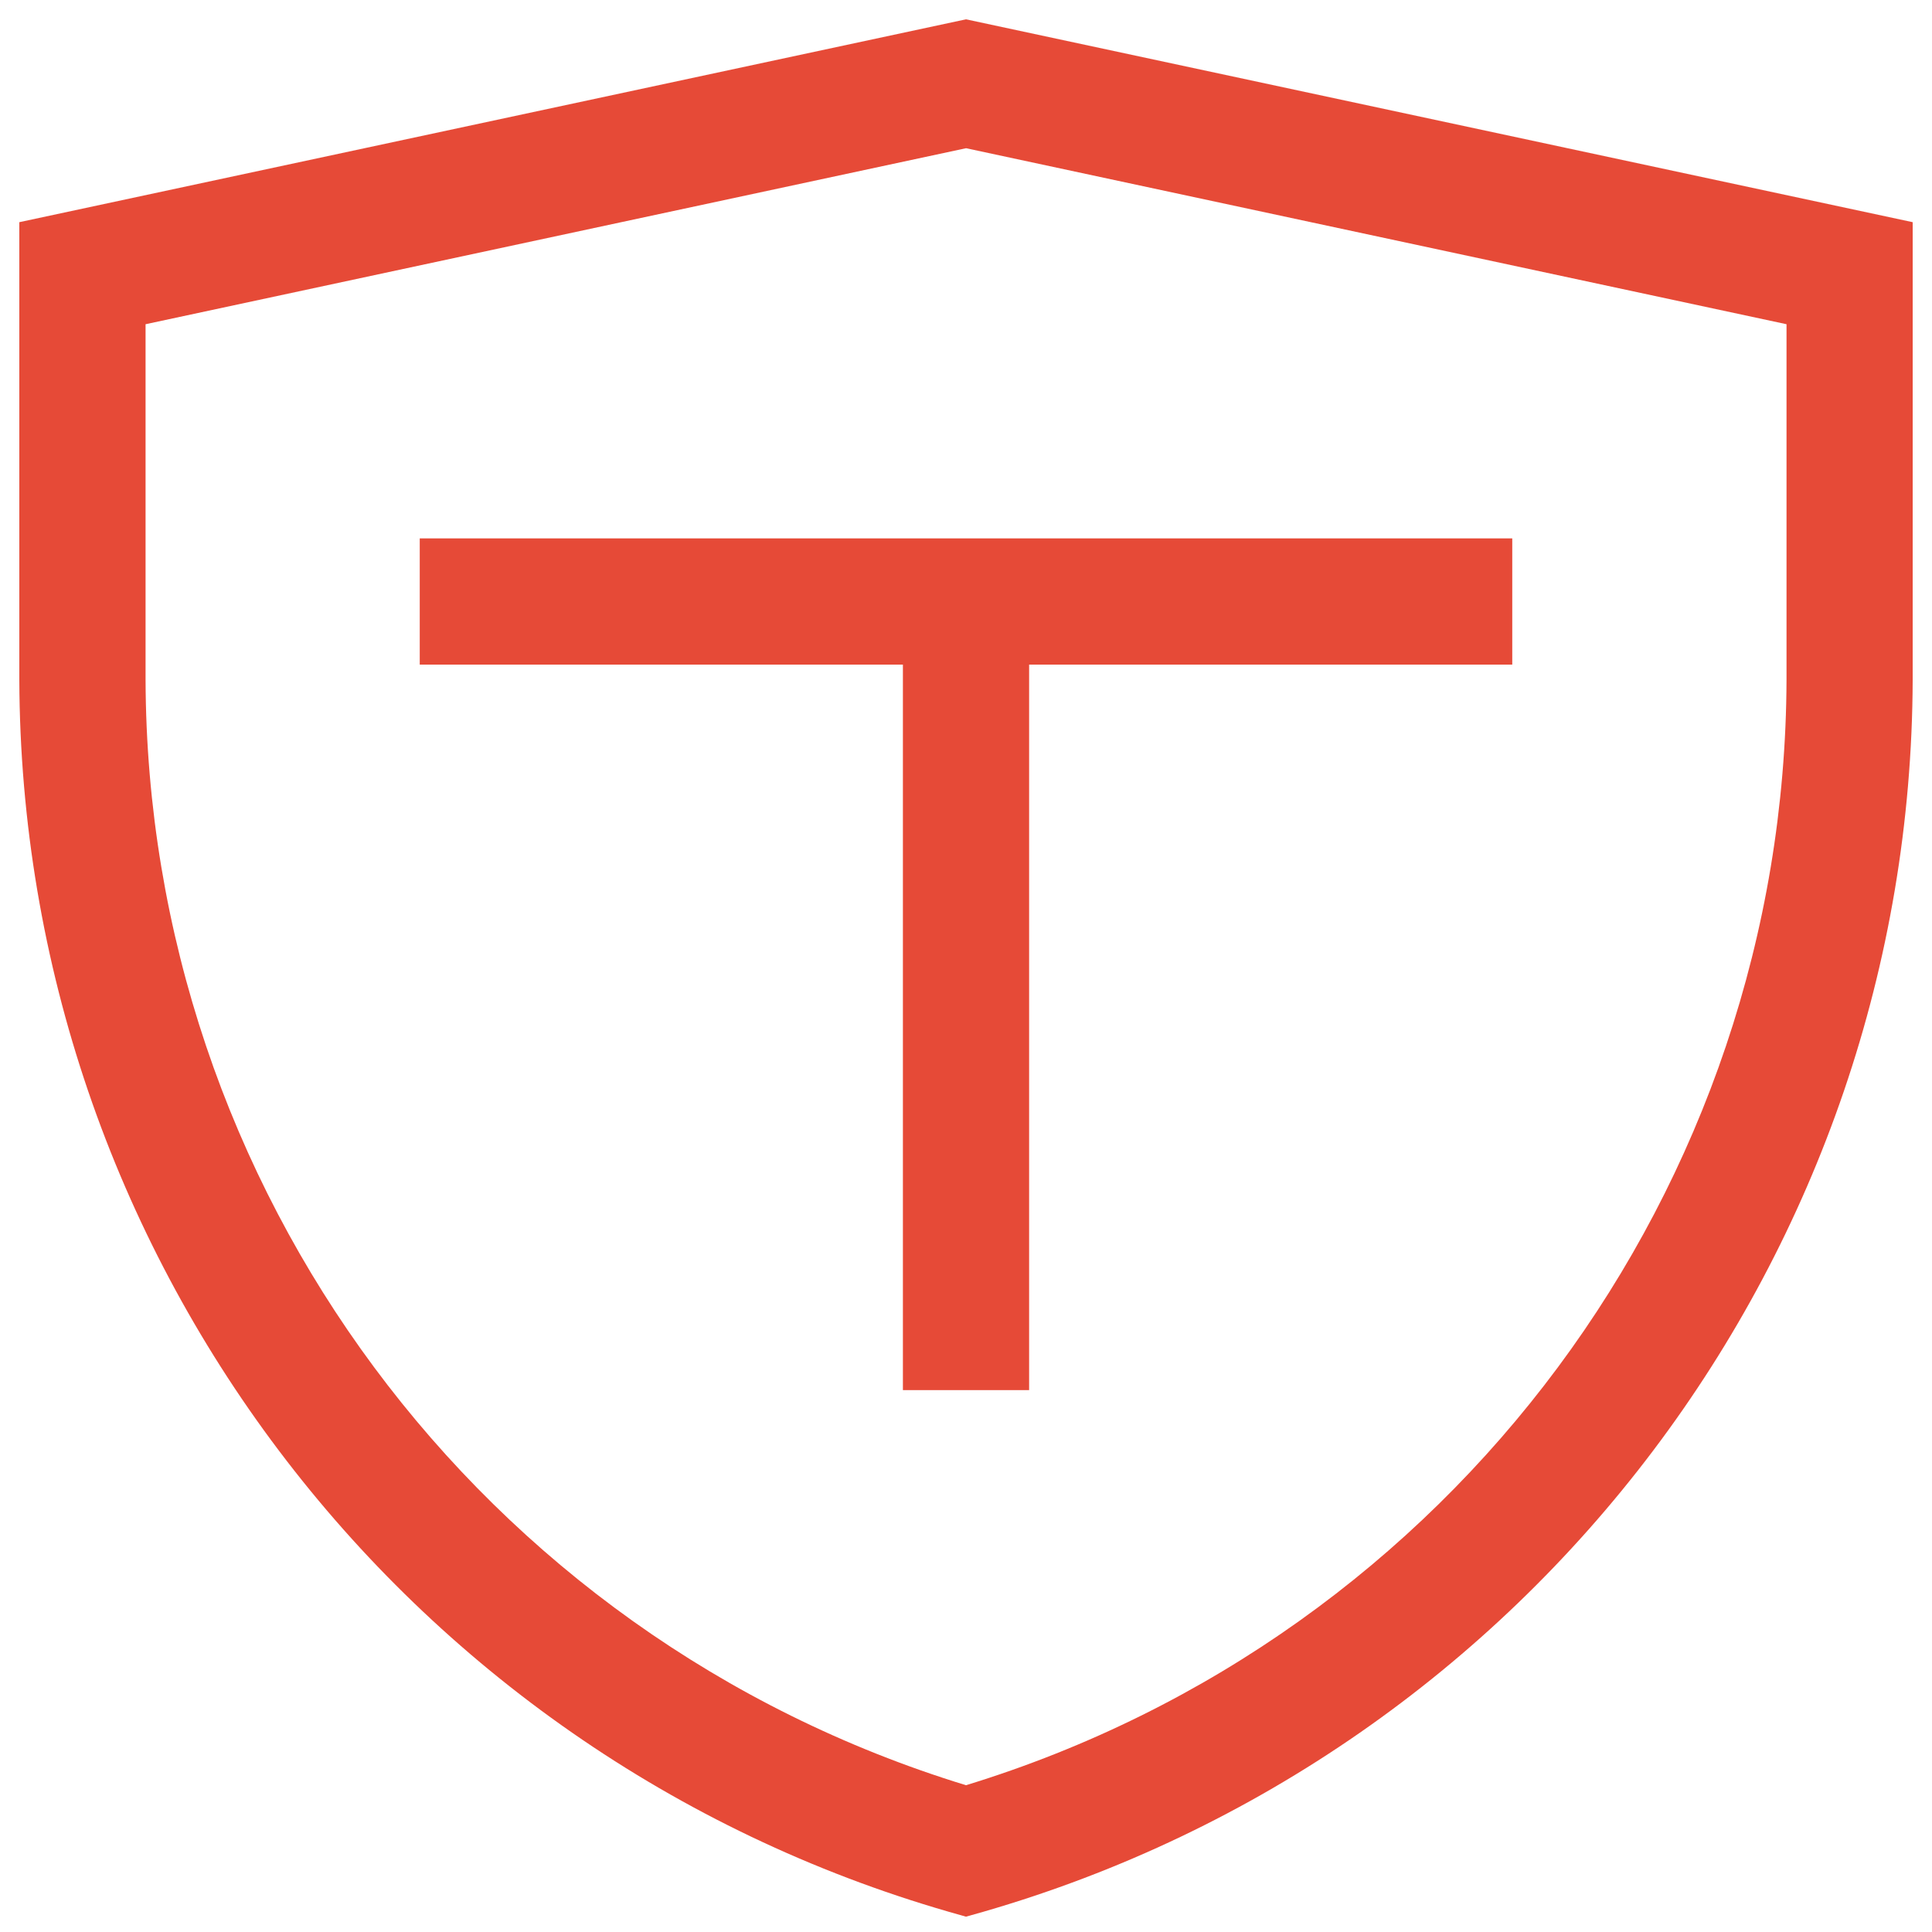 <?xml version="1.0" encoding="UTF-8"?> <svg xmlns="http://www.w3.org/2000/svg" width="70" height="70" viewBox="0 0 70 70" fill="none"> <path d="M35 69.445L34.374 69.267C14.482 63.52 0.764 45.327 0.7 24.623V8.05L35 0.7L69.3 8.05V24.625C69.238 45.331 55.518 63.52 35.628 69.267L34.998 69.445H35ZM32.714 24.08V50.367H37.287V24.08H54.792V19.507H15.208V24.08H32.714ZM5.274 11.747V24.623C5.33 43.044 17.39 59.288 35 64.682C52.61 59.288 64.671 43.044 64.729 24.625V11.747L35.002 5.37L5.275 11.747H5.274Z" fill="#E64A37"></path> </svg> 